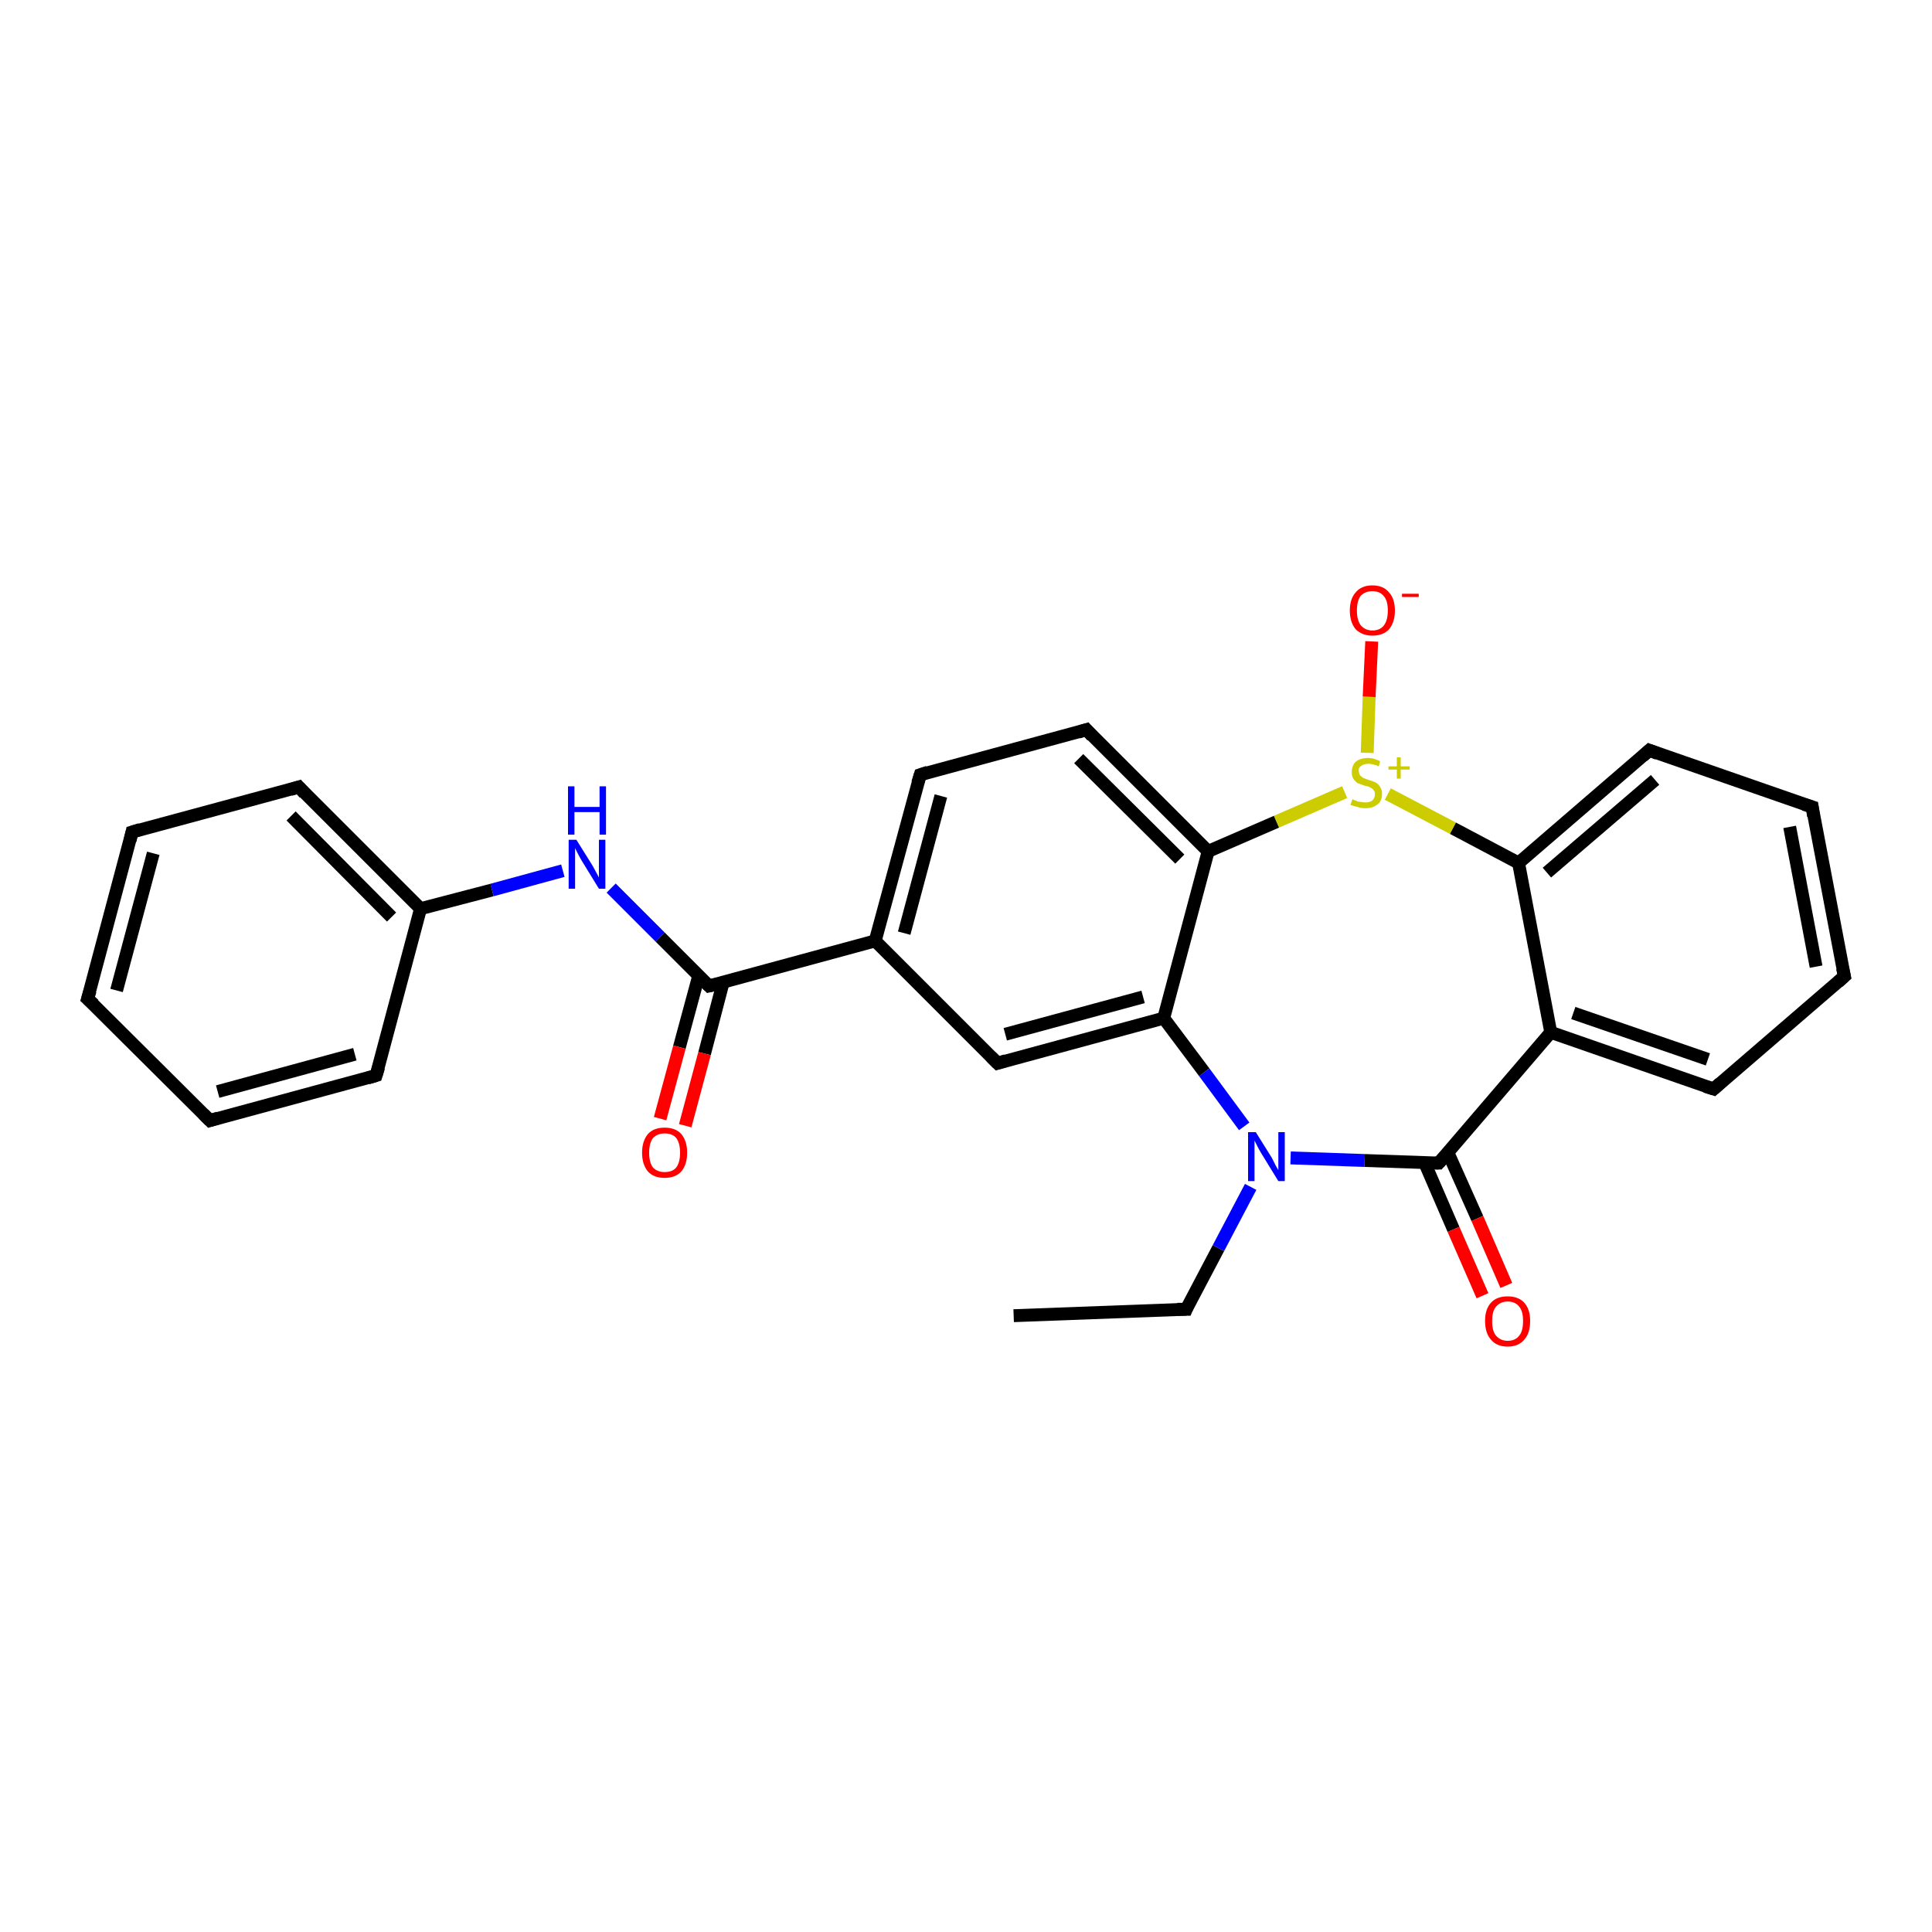 <?xml version='1.0' encoding='iso-8859-1'?>
<svg version='1.1' baseProfile='full'
              xmlns='http://www.w3.org/2000/svg'
                      xmlns:rdkit='http://www.rdkit.org/xml'
                      xmlns:xlink='http://www.w3.org/1999/xlink'
                  xml:space='preserve'
width='300px' height='300px' viewBox='0 0 300 300'>
<!-- END OF HEADER -->
<rect style='opacity:1.0;fill:#FFFFFF;stroke:none' width='300.0' height='300.0' x='0.0' y='0.0'> </rect>
<path class='bond-0 atom-0 atom-1' d='M 157.4,204.3 L 184.2,203.3' style='fill:none;fill-rule:evenodd;stroke:#000000;stroke-width:2.0px;stroke-linecap:butt;stroke-linejoin:miter;stroke-opacity:1' />
<path class='bond-1 atom-1 atom-2' d='M 184.2,203.3 L 189.2,193.8' style='fill:none;fill-rule:evenodd;stroke:#000000;stroke-width:2.0px;stroke-linecap:butt;stroke-linejoin:miter;stroke-opacity:1' />
<path class='bond-1 atom-1 atom-2' d='M 189.2,193.8 L 194.2,184.3' style='fill:none;fill-rule:evenodd;stroke:#0000FF;stroke-width:2.0px;stroke-linecap:butt;stroke-linejoin:miter;stroke-opacity:1' />
<path class='bond-2 atom-2 atom-3' d='M 200.4,179.8 L 211.9,180.2' style='fill:none;fill-rule:evenodd;stroke:#0000FF;stroke-width:2.0px;stroke-linecap:butt;stroke-linejoin:miter;stroke-opacity:1' />
<path class='bond-2 atom-2 atom-3' d='M 211.9,180.2 L 223.4,180.6' style='fill:none;fill-rule:evenodd;stroke:#000000;stroke-width:2.0px;stroke-linecap:butt;stroke-linejoin:miter;stroke-opacity:1' />
<path class='bond-3 atom-3 atom-4' d='M 221.2,180.5 L 225.7,190.9' style='fill:none;fill-rule:evenodd;stroke:#000000;stroke-width:2.0px;stroke-linecap:butt;stroke-linejoin:miter;stroke-opacity:1' />
<path class='bond-3 atom-3 atom-4' d='M 225.7,190.9 L 230.2,201.2' style='fill:none;fill-rule:evenodd;stroke:#FF0000;stroke-width:2.0px;stroke-linecap:butt;stroke-linejoin:miter;stroke-opacity:1' />
<path class='bond-3 atom-3 atom-4' d='M 224.8,178.9 L 229.4,189.2' style='fill:none;fill-rule:evenodd;stroke:#000000;stroke-width:2.0px;stroke-linecap:butt;stroke-linejoin:miter;stroke-opacity:1' />
<path class='bond-3 atom-3 atom-4' d='M 229.4,189.2 L 233.9,199.6' style='fill:none;fill-rule:evenodd;stroke:#FF0000;stroke-width:2.0px;stroke-linecap:butt;stroke-linejoin:miter;stroke-opacity:1' />
<path class='bond-4 atom-3 atom-5' d='M 223.4,180.6 L 240.8,160.3' style='fill:none;fill-rule:evenodd;stroke:#000000;stroke-width:2.0px;stroke-linecap:butt;stroke-linejoin:miter;stroke-opacity:1' />
<path class='bond-5 atom-5 atom-6' d='M 240.8,160.3 L 266.1,169.1' style='fill:none;fill-rule:evenodd;stroke:#000000;stroke-width:2.0px;stroke-linecap:butt;stroke-linejoin:miter;stroke-opacity:1' />
<path class='bond-5 atom-5 atom-6' d='M 244.3,157.3 L 265.2,164.5' style='fill:none;fill-rule:evenodd;stroke:#000000;stroke-width:2.0px;stroke-linecap:butt;stroke-linejoin:miter;stroke-opacity:1' />
<path class='bond-6 atom-6 atom-7' d='M 266.1,169.1 L 286.4,151.6' style='fill:none;fill-rule:evenodd;stroke:#000000;stroke-width:2.0px;stroke-linecap:butt;stroke-linejoin:miter;stroke-opacity:1' />
<path class='bond-7 atom-7 atom-8' d='M 286.4,151.6 L 281.4,125.3' style='fill:none;fill-rule:evenodd;stroke:#000000;stroke-width:2.0px;stroke-linecap:butt;stroke-linejoin:miter;stroke-opacity:1' />
<path class='bond-7 atom-7 atom-8' d='M 282.0,150.1 L 277.9,128.4' style='fill:none;fill-rule:evenodd;stroke:#000000;stroke-width:2.0px;stroke-linecap:butt;stroke-linejoin:miter;stroke-opacity:1' />
<path class='bond-8 atom-8 atom-9' d='M 281.4,125.3 L 256.1,116.5' style='fill:none;fill-rule:evenodd;stroke:#000000;stroke-width:2.0px;stroke-linecap:butt;stroke-linejoin:miter;stroke-opacity:1' />
<path class='bond-9 atom-9 atom-10' d='M 256.1,116.5 L 235.8,134.0' style='fill:none;fill-rule:evenodd;stroke:#000000;stroke-width:2.0px;stroke-linecap:butt;stroke-linejoin:miter;stroke-opacity:1' />
<path class='bond-9 atom-9 atom-10' d='M 257.0,121.1 L 240.2,135.5' style='fill:none;fill-rule:evenodd;stroke:#000000;stroke-width:2.0px;stroke-linecap:butt;stroke-linejoin:miter;stroke-opacity:1' />
<path class='bond-10 atom-10 atom-11' d='M 235.8,134.0 L 225.6,128.6' style='fill:none;fill-rule:evenodd;stroke:#000000;stroke-width:2.0px;stroke-linecap:butt;stroke-linejoin:miter;stroke-opacity:1' />
<path class='bond-10 atom-10 atom-11' d='M 225.6,128.6 L 215.5,123.3' style='fill:none;fill-rule:evenodd;stroke:#CCCC00;stroke-width:2.0px;stroke-linecap:butt;stroke-linejoin:miter;stroke-opacity:1' />
<path class='bond-11 atom-11 atom-12' d='M 212.3,116.9 L 212.6,108.2' style='fill:none;fill-rule:evenodd;stroke:#CCCC00;stroke-width:2.0px;stroke-linecap:butt;stroke-linejoin:miter;stroke-opacity:1' />
<path class='bond-11 atom-11 atom-12' d='M 212.6,108.2 L 213.0,99.6' style='fill:none;fill-rule:evenodd;stroke:#FF0000;stroke-width:2.0px;stroke-linecap:butt;stroke-linejoin:miter;stroke-opacity:1' />
<path class='bond-12 atom-11 atom-13' d='M 208.8,123.0 L 198.2,127.6' style='fill:none;fill-rule:evenodd;stroke:#CCCC00;stroke-width:2.0px;stroke-linecap:butt;stroke-linejoin:miter;stroke-opacity:1' />
<path class='bond-12 atom-11 atom-13' d='M 198.2,127.6 L 187.6,132.2' style='fill:none;fill-rule:evenodd;stroke:#000000;stroke-width:2.0px;stroke-linecap:butt;stroke-linejoin:miter;stroke-opacity:1' />
<path class='bond-13 atom-13 atom-14' d='M 187.6,132.2 L 168.7,113.3' style='fill:none;fill-rule:evenodd;stroke:#000000;stroke-width:2.0px;stroke-linecap:butt;stroke-linejoin:miter;stroke-opacity:1' />
<path class='bond-13 atom-13 atom-14' d='M 183.2,133.4 L 167.5,117.8' style='fill:none;fill-rule:evenodd;stroke:#000000;stroke-width:2.0px;stroke-linecap:butt;stroke-linejoin:miter;stroke-opacity:1' />
<path class='bond-14 atom-14 atom-15' d='M 168.7,113.3 L 142.9,120.3' style='fill:none;fill-rule:evenodd;stroke:#000000;stroke-width:2.0px;stroke-linecap:butt;stroke-linejoin:miter;stroke-opacity:1' />
<path class='bond-15 atom-15 atom-16' d='M 142.9,120.3 L 135.9,146.1' style='fill:none;fill-rule:evenodd;stroke:#000000;stroke-width:2.0px;stroke-linecap:butt;stroke-linejoin:miter;stroke-opacity:1' />
<path class='bond-15 atom-15 atom-16' d='M 146.1,123.6 L 140.4,144.9' style='fill:none;fill-rule:evenodd;stroke:#000000;stroke-width:2.0px;stroke-linecap:butt;stroke-linejoin:miter;stroke-opacity:1' />
<path class='bond-16 atom-16 atom-17' d='M 135.9,146.1 L 110.1,153.1' style='fill:none;fill-rule:evenodd;stroke:#000000;stroke-width:2.0px;stroke-linecap:butt;stroke-linejoin:miter;stroke-opacity:1' />
<path class='bond-17 atom-17 atom-18' d='M 108.5,151.5 L 105.5,162.6' style='fill:none;fill-rule:evenodd;stroke:#000000;stroke-width:2.0px;stroke-linecap:butt;stroke-linejoin:miter;stroke-opacity:1' />
<path class='bond-17 atom-17 atom-18' d='M 105.5,162.6 L 102.5,173.7' style='fill:none;fill-rule:evenodd;stroke:#FF0000;stroke-width:2.0px;stroke-linecap:butt;stroke-linejoin:miter;stroke-opacity:1' />
<path class='bond-17 atom-17 atom-18' d='M 112.3,152.5 L 109.4,163.6' style='fill:none;fill-rule:evenodd;stroke:#000000;stroke-width:2.0px;stroke-linecap:butt;stroke-linejoin:miter;stroke-opacity:1' />
<path class='bond-17 atom-17 atom-18' d='M 109.4,163.6 L 106.4,174.8' style='fill:none;fill-rule:evenodd;stroke:#FF0000;stroke-width:2.0px;stroke-linecap:butt;stroke-linejoin:miter;stroke-opacity:1' />
<path class='bond-18 atom-17 atom-19' d='M 110.1,153.1 L 102.5,145.5' style='fill:none;fill-rule:evenodd;stroke:#000000;stroke-width:2.0px;stroke-linecap:butt;stroke-linejoin:miter;stroke-opacity:1' />
<path class='bond-18 atom-17 atom-19' d='M 102.5,145.5 L 94.9,137.9' style='fill:none;fill-rule:evenodd;stroke:#0000FF;stroke-width:2.0px;stroke-linecap:butt;stroke-linejoin:miter;stroke-opacity:1' />
<path class='bond-19 atom-19 atom-20' d='M 87.4,135.2 L 76.4,138.2' style='fill:none;fill-rule:evenodd;stroke:#0000FF;stroke-width:2.0px;stroke-linecap:butt;stroke-linejoin:miter;stroke-opacity:1' />
<path class='bond-19 atom-19 atom-20' d='M 76.4,138.2 L 65.3,141.1' style='fill:none;fill-rule:evenodd;stroke:#000000;stroke-width:2.0px;stroke-linecap:butt;stroke-linejoin:miter;stroke-opacity:1' />
<path class='bond-20 atom-20 atom-21' d='M 65.3,141.1 L 46.4,122.2' style='fill:none;fill-rule:evenodd;stroke:#000000;stroke-width:2.0px;stroke-linecap:butt;stroke-linejoin:miter;stroke-opacity:1' />
<path class='bond-20 atom-20 atom-21' d='M 60.8,142.4 L 45.2,126.7' style='fill:none;fill-rule:evenodd;stroke:#000000;stroke-width:2.0px;stroke-linecap:butt;stroke-linejoin:miter;stroke-opacity:1' />
<path class='bond-21 atom-21 atom-22' d='M 46.4,122.2 L 20.5,129.2' style='fill:none;fill-rule:evenodd;stroke:#000000;stroke-width:2.0px;stroke-linecap:butt;stroke-linejoin:miter;stroke-opacity:1' />
<path class='bond-22 atom-22 atom-23' d='M 20.5,129.2 L 13.6,155.1' style='fill:none;fill-rule:evenodd;stroke:#000000;stroke-width:2.0px;stroke-linecap:butt;stroke-linejoin:miter;stroke-opacity:1' />
<path class='bond-22 atom-22 atom-23' d='M 23.8,132.5 L 18.1,153.8' style='fill:none;fill-rule:evenodd;stroke:#000000;stroke-width:2.0px;stroke-linecap:butt;stroke-linejoin:miter;stroke-opacity:1' />
<path class='bond-23 atom-23 atom-24' d='M 13.6,155.1 L 32.6,174.0' style='fill:none;fill-rule:evenodd;stroke:#000000;stroke-width:2.0px;stroke-linecap:butt;stroke-linejoin:miter;stroke-opacity:1' />
<path class='bond-24 atom-24 atom-25' d='M 32.6,174.0 L 58.4,167.0' style='fill:none;fill-rule:evenodd;stroke:#000000;stroke-width:2.0px;stroke-linecap:butt;stroke-linejoin:miter;stroke-opacity:1' />
<path class='bond-24 atom-24 atom-25' d='M 33.8,169.5 L 55.1,163.7' style='fill:none;fill-rule:evenodd;stroke:#000000;stroke-width:2.0px;stroke-linecap:butt;stroke-linejoin:miter;stroke-opacity:1' />
<path class='bond-25 atom-16 atom-26' d='M 135.9,146.1 L 154.9,165.1' style='fill:none;fill-rule:evenodd;stroke:#000000;stroke-width:2.0px;stroke-linecap:butt;stroke-linejoin:miter;stroke-opacity:1' />
<path class='bond-26 atom-26 atom-27' d='M 154.9,165.1 L 180.7,158.1' style='fill:none;fill-rule:evenodd;stroke:#000000;stroke-width:2.0px;stroke-linecap:butt;stroke-linejoin:miter;stroke-opacity:1' />
<path class='bond-26 atom-26 atom-27' d='M 156.1,160.6 L 177.5,154.8' style='fill:none;fill-rule:evenodd;stroke:#000000;stroke-width:2.0px;stroke-linecap:butt;stroke-linejoin:miter;stroke-opacity:1' />
<path class='bond-27 atom-27 atom-2' d='M 180.7,158.1 L 187.0,166.5' style='fill:none;fill-rule:evenodd;stroke:#000000;stroke-width:2.0px;stroke-linecap:butt;stroke-linejoin:miter;stroke-opacity:1' />
<path class='bond-27 atom-27 atom-2' d='M 187.0,166.5 L 193.2,174.9' style='fill:none;fill-rule:evenodd;stroke:#0000FF;stroke-width:2.0px;stroke-linecap:butt;stroke-linejoin:miter;stroke-opacity:1' />
<path class='bond-28 atom-10 atom-5' d='M 235.8,134.0 L 240.8,160.3' style='fill:none;fill-rule:evenodd;stroke:#000000;stroke-width:2.0px;stroke-linecap:butt;stroke-linejoin:miter;stroke-opacity:1' />
<path class='bond-29 atom-27 atom-13' d='M 180.7,158.1 L 187.6,132.2' style='fill:none;fill-rule:evenodd;stroke:#000000;stroke-width:2.0px;stroke-linecap:butt;stroke-linejoin:miter;stroke-opacity:1' />
<path class='bond-30 atom-25 atom-20' d='M 58.4,167.0 L 65.3,141.1' style='fill:none;fill-rule:evenodd;stroke:#000000;stroke-width:2.0px;stroke-linecap:butt;stroke-linejoin:miter;stroke-opacity:1' />
<path d='M 182.8,203.3 L 184.2,203.3 L 184.4,202.8' style='fill:none;stroke:#000000;stroke-width:2.0px;stroke-linecap:butt;stroke-linejoin:miter;stroke-opacity:1;' />
<path d='M 222.8,180.6 L 223.4,180.6 L 224.3,179.6' style='fill:none;stroke:#000000;stroke-width:2.0px;stroke-linecap:butt;stroke-linejoin:miter;stroke-opacity:1;' />
<path d='M 264.8,168.7 L 266.1,169.1 L 267.1,168.2' style='fill:none;stroke:#000000;stroke-width:2.0px;stroke-linecap:butt;stroke-linejoin:miter;stroke-opacity:1;' />
<path d='M 285.4,152.5 L 286.4,151.6 L 286.1,150.3' style='fill:none;stroke:#000000;stroke-width:2.0px;stroke-linecap:butt;stroke-linejoin:miter;stroke-opacity:1;' />
<path d='M 281.6,126.7 L 281.4,125.3 L 280.1,124.9' style='fill:none;stroke:#000000;stroke-width:2.0px;stroke-linecap:butt;stroke-linejoin:miter;stroke-opacity:1;' />
<path d='M 257.4,117.0 L 256.1,116.5 L 255.1,117.4' style='fill:none;stroke:#000000;stroke-width:2.0px;stroke-linecap:butt;stroke-linejoin:miter;stroke-opacity:1;' />
<path d='M 169.6,114.3 L 168.7,113.3 L 167.4,113.7' style='fill:none;stroke:#000000;stroke-width:2.0px;stroke-linecap:butt;stroke-linejoin:miter;stroke-opacity:1;' />
<path d='M 144.1,119.9 L 142.9,120.3 L 142.5,121.6' style='fill:none;stroke:#000000;stroke-width:2.0px;stroke-linecap:butt;stroke-linejoin:miter;stroke-opacity:1;' />
<path d='M 111.4,152.8 L 110.1,153.1 L 109.7,152.7' style='fill:none;stroke:#000000;stroke-width:2.0px;stroke-linecap:butt;stroke-linejoin:miter;stroke-opacity:1;' />
<path d='M 47.3,123.2 L 46.4,122.2 L 45.1,122.6' style='fill:none;stroke:#000000;stroke-width:2.0px;stroke-linecap:butt;stroke-linejoin:miter;stroke-opacity:1;' />
<path d='M 21.8,128.8 L 20.5,129.2 L 20.2,130.5' style='fill:none;stroke:#000000;stroke-width:2.0px;stroke-linecap:butt;stroke-linejoin:miter;stroke-opacity:1;' />
<path d='M 14.0,153.8 L 13.6,155.1 L 14.6,156.0' style='fill:none;stroke:#000000;stroke-width:2.0px;stroke-linecap:butt;stroke-linejoin:miter;stroke-opacity:1;' />
<path d='M 31.6,173.0 L 32.6,174.0 L 33.9,173.6' style='fill:none;stroke:#000000;stroke-width:2.0px;stroke-linecap:butt;stroke-linejoin:miter;stroke-opacity:1;' />
<path d='M 57.1,167.4 L 58.4,167.0 L 58.8,165.7' style='fill:none;stroke:#000000;stroke-width:2.0px;stroke-linecap:butt;stroke-linejoin:miter;stroke-opacity:1;' />
<path d='M 153.9,164.1 L 154.9,165.1 L 156.2,164.7' style='fill:none;stroke:#000000;stroke-width:2.0px;stroke-linecap:butt;stroke-linejoin:miter;stroke-opacity:1;' />
<path class='atom-2' d='M 195.0 175.8
L 197.5 179.8
Q 197.7 180.2, 198.1 181.0
Q 198.5 181.7, 198.5 181.7
L 198.5 175.8
L 199.5 175.8
L 199.5 183.4
L 198.5 183.4
L 195.8 179.0
Q 195.5 178.5, 195.2 177.9
Q 194.9 177.3, 194.8 177.1
L 194.8 183.4
L 193.8 183.4
L 193.8 175.8
L 195.0 175.8
' fill='#0000FF'/>
<path class='atom-4' d='M 230.6 205.1
Q 230.6 203.3, 231.5 202.3
Q 232.4 201.3, 234.1 201.3
Q 235.8 201.3, 236.7 202.3
Q 237.6 203.3, 237.6 205.1
Q 237.6 207.0, 236.7 208.0
Q 235.8 209.1, 234.1 209.1
Q 232.4 209.1, 231.5 208.0
Q 230.6 207.0, 230.6 205.1
M 234.1 208.2
Q 235.3 208.2, 235.9 207.4
Q 236.5 206.7, 236.5 205.1
Q 236.5 203.6, 235.9 202.9
Q 235.3 202.1, 234.1 202.1
Q 233.0 202.1, 232.3 202.9
Q 231.7 203.6, 231.7 205.1
Q 231.7 206.7, 232.3 207.4
Q 233.0 208.2, 234.1 208.2
' fill='#FF0000'/>
<path class='atom-11' d='M 210.0 124.1
Q 210.1 124.2, 210.5 124.3
Q 210.8 124.5, 211.2 124.5
Q 211.6 124.6, 212.0 124.6
Q 212.7 124.6, 213.1 124.3
Q 213.5 123.9, 213.5 123.3
Q 213.5 122.9, 213.3 122.7
Q 213.1 122.4, 212.8 122.3
Q 212.5 122.1, 211.9 122.0
Q 211.3 121.8, 210.8 121.6
Q 210.5 121.4, 210.2 121.0
Q 209.9 120.6, 209.9 119.9
Q 209.9 118.9, 210.5 118.3
Q 211.2 117.7, 212.5 117.7
Q 213.3 117.7, 214.3 118.2
L 214.1 119.0
Q 213.2 118.6, 212.5 118.6
Q 211.8 118.6, 211.4 118.9
Q 210.9 119.2, 211.0 119.7
Q 211.0 120.1, 211.2 120.4
Q 211.4 120.6, 211.7 120.8
Q 212.0 120.9, 212.5 121.1
Q 213.2 121.3, 213.6 121.5
Q 214.0 121.7, 214.3 122.2
Q 214.6 122.6, 214.6 123.3
Q 214.6 124.4, 213.9 124.9
Q 213.2 125.5, 212.0 125.5
Q 211.3 125.5, 210.8 125.3
Q 210.3 125.2, 209.7 125.0
L 210.0 124.1
' fill='#CCCC00'/>
<path class='atom-11' d='M 215.6 119.0
L 216.9 119.0
L 216.9 117.6
L 217.5 117.6
L 217.5 119.0
L 218.9 119.0
L 218.9 119.5
L 217.5 119.5
L 217.5 120.9
L 216.9 120.9
L 216.9 119.5
L 215.6 119.5
L 215.6 119.0
' fill='#CCCC00'/>
<path class='atom-12' d='M 209.6 94.8
Q 209.6 93.0, 210.5 92.0
Q 211.4 90.9, 213.1 90.9
Q 214.8 90.9, 215.7 92.0
Q 216.6 93.0, 216.6 94.8
Q 216.6 96.6, 215.7 97.7
Q 214.8 98.7, 213.1 98.7
Q 211.5 98.7, 210.5 97.7
Q 209.6 96.6, 209.6 94.8
M 213.1 97.9
Q 214.3 97.9, 214.9 97.1
Q 215.5 96.3, 215.5 94.8
Q 215.5 93.3, 214.9 92.6
Q 214.3 91.8, 213.1 91.8
Q 212.0 91.8, 211.3 92.5
Q 210.7 93.3, 210.7 94.8
Q 210.7 96.3, 211.3 97.1
Q 212.0 97.9, 213.1 97.9
' fill='#FF0000'/>
<path class='atom-12' d='M 217.7 92.2
L 220.3 92.2
L 220.3 92.7
L 217.7 92.7
L 217.7 92.2
' fill='#FF0000'/>
<path class='atom-18' d='M 99.7 179.0
Q 99.7 177.2, 100.6 176.1
Q 101.5 175.1, 103.2 175.1
Q 104.9 175.1, 105.8 176.1
Q 106.7 177.2, 106.7 179.0
Q 106.7 180.8, 105.8 181.9
Q 104.9 182.9, 103.2 182.9
Q 101.5 182.9, 100.6 181.9
Q 99.7 180.8, 99.7 179.0
M 103.2 182.0
Q 104.4 182.0, 105.0 181.3
Q 105.6 180.5, 105.6 179.0
Q 105.6 177.5, 105.0 176.7
Q 104.4 176.0, 103.2 176.0
Q 102.1 176.0, 101.4 176.7
Q 100.8 177.5, 100.8 179.0
Q 100.8 180.5, 101.4 181.3
Q 102.1 182.0, 103.2 182.0
' fill='#FF0000'/>
<path class='atom-19' d='M 89.5 130.4
L 92.0 134.4
Q 92.2 134.8, 92.6 135.5
Q 93.0 136.2, 93.0 136.3
L 93.0 130.4
L 94.0 130.4
L 94.0 138.0
L 93.0 138.0
L 90.3 133.6
Q 90.0 133.1, 89.7 132.5
Q 89.4 131.9, 89.3 131.7
L 89.3 138.0
L 88.3 138.0
L 88.3 130.4
L 89.5 130.4
' fill='#0000FF'/>
<path class='atom-19' d='M 88.2 122.1
L 89.2 122.1
L 89.2 125.3
L 93.1 125.3
L 93.1 122.1
L 94.1 122.1
L 94.1 129.6
L 93.1 129.6
L 93.1 126.1
L 89.2 126.1
L 89.2 129.6
L 88.2 129.6
L 88.2 122.1
' fill='#0000FF'/>
</svg>
